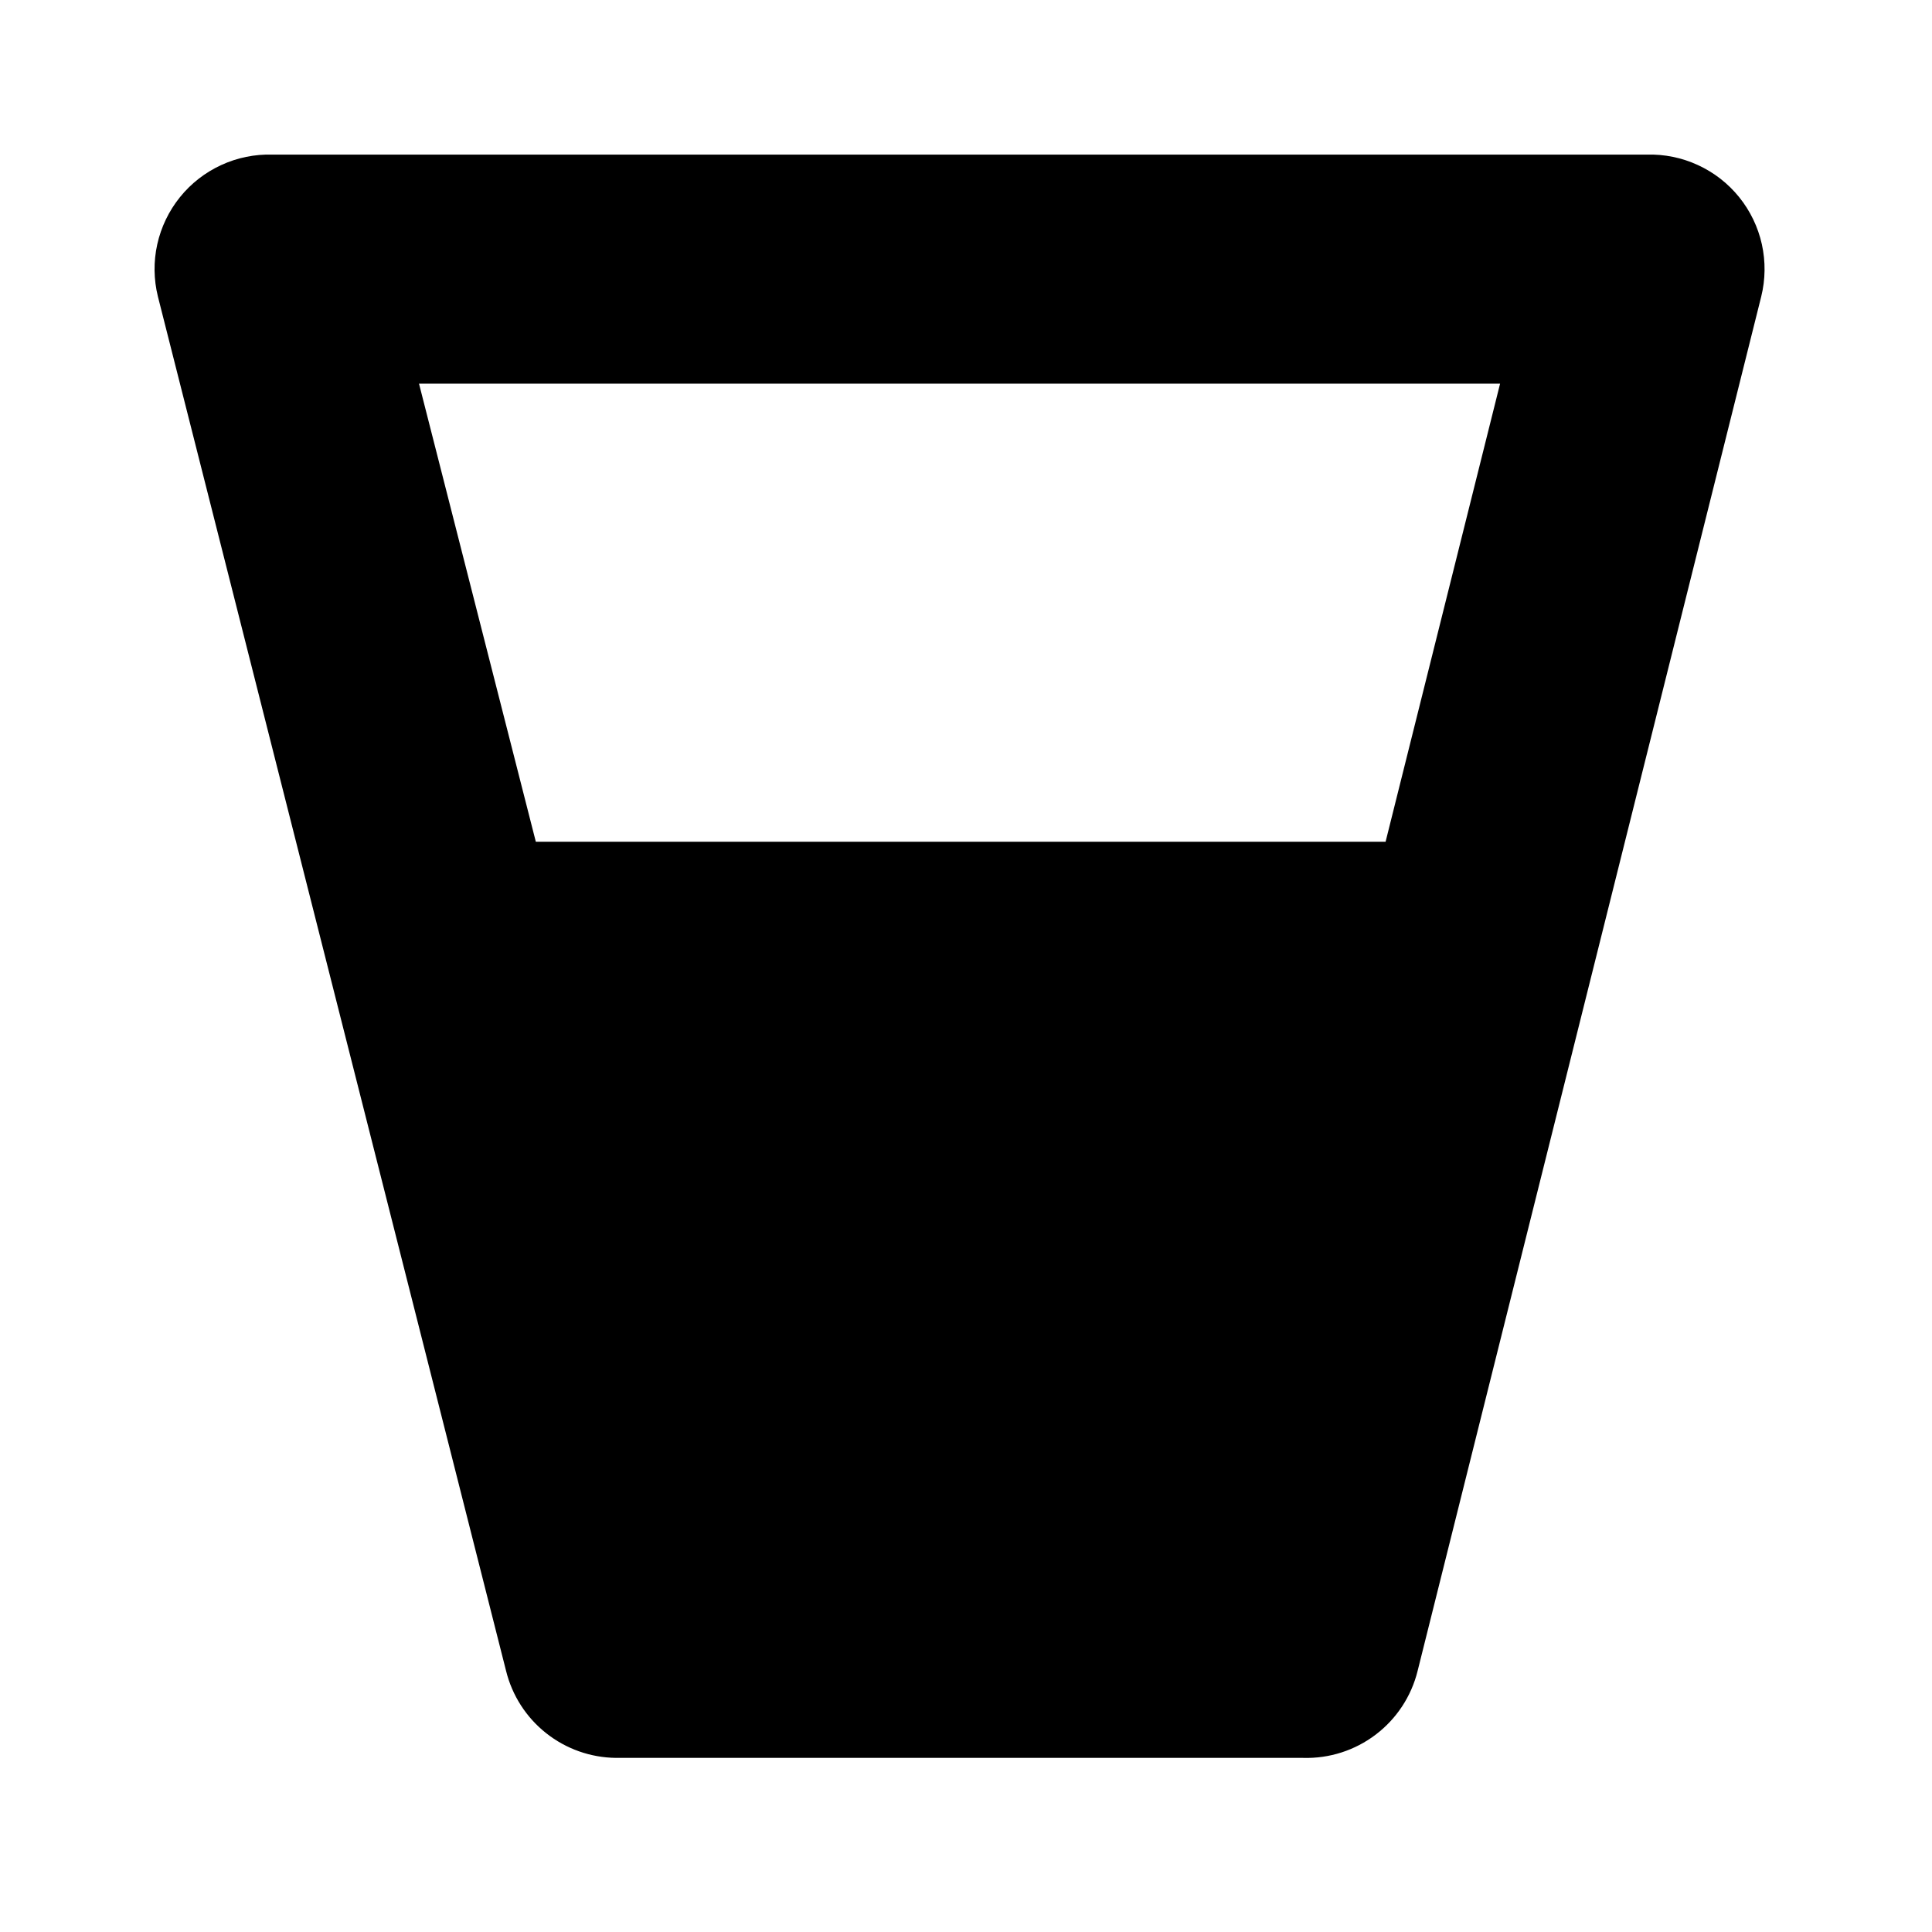 <svg xmlns="http://www.w3.org/2000/svg" width="50" height="50" viewBox="0 0 50 50" fill="none"><path d="M33.725 45.494H15.942C15.285 45.487 14.649 45.262 14.134 44.854C13.619 44.447 13.254 43.879 13.097 43.242L4.087 7.676C3.977 7.233 3.971 6.769 4.07 6.323C4.169 5.877 4.37 5.459 4.657 5.103C4.944 4.747 5.309 4.463 5.724 4.272C6.14 4.08 6.594 3.988 7.051 4.001H42.616C43.073 3.988 43.527 4.08 43.942 4.272C44.358 4.463 44.723 4.747 45.01 5.103C45.297 5.459 45.498 5.877 45.597 6.323C45.695 6.769 45.69 7.233 45.58 7.676L36.688 43.242C36.526 43.899 36.144 44.481 35.604 44.891C35.065 45.301 34.402 45.514 33.725 45.494ZM13.867 21.784H35.859L38.822 9.929H10.844L13.867 21.784Z" fill="black"></path></svg>